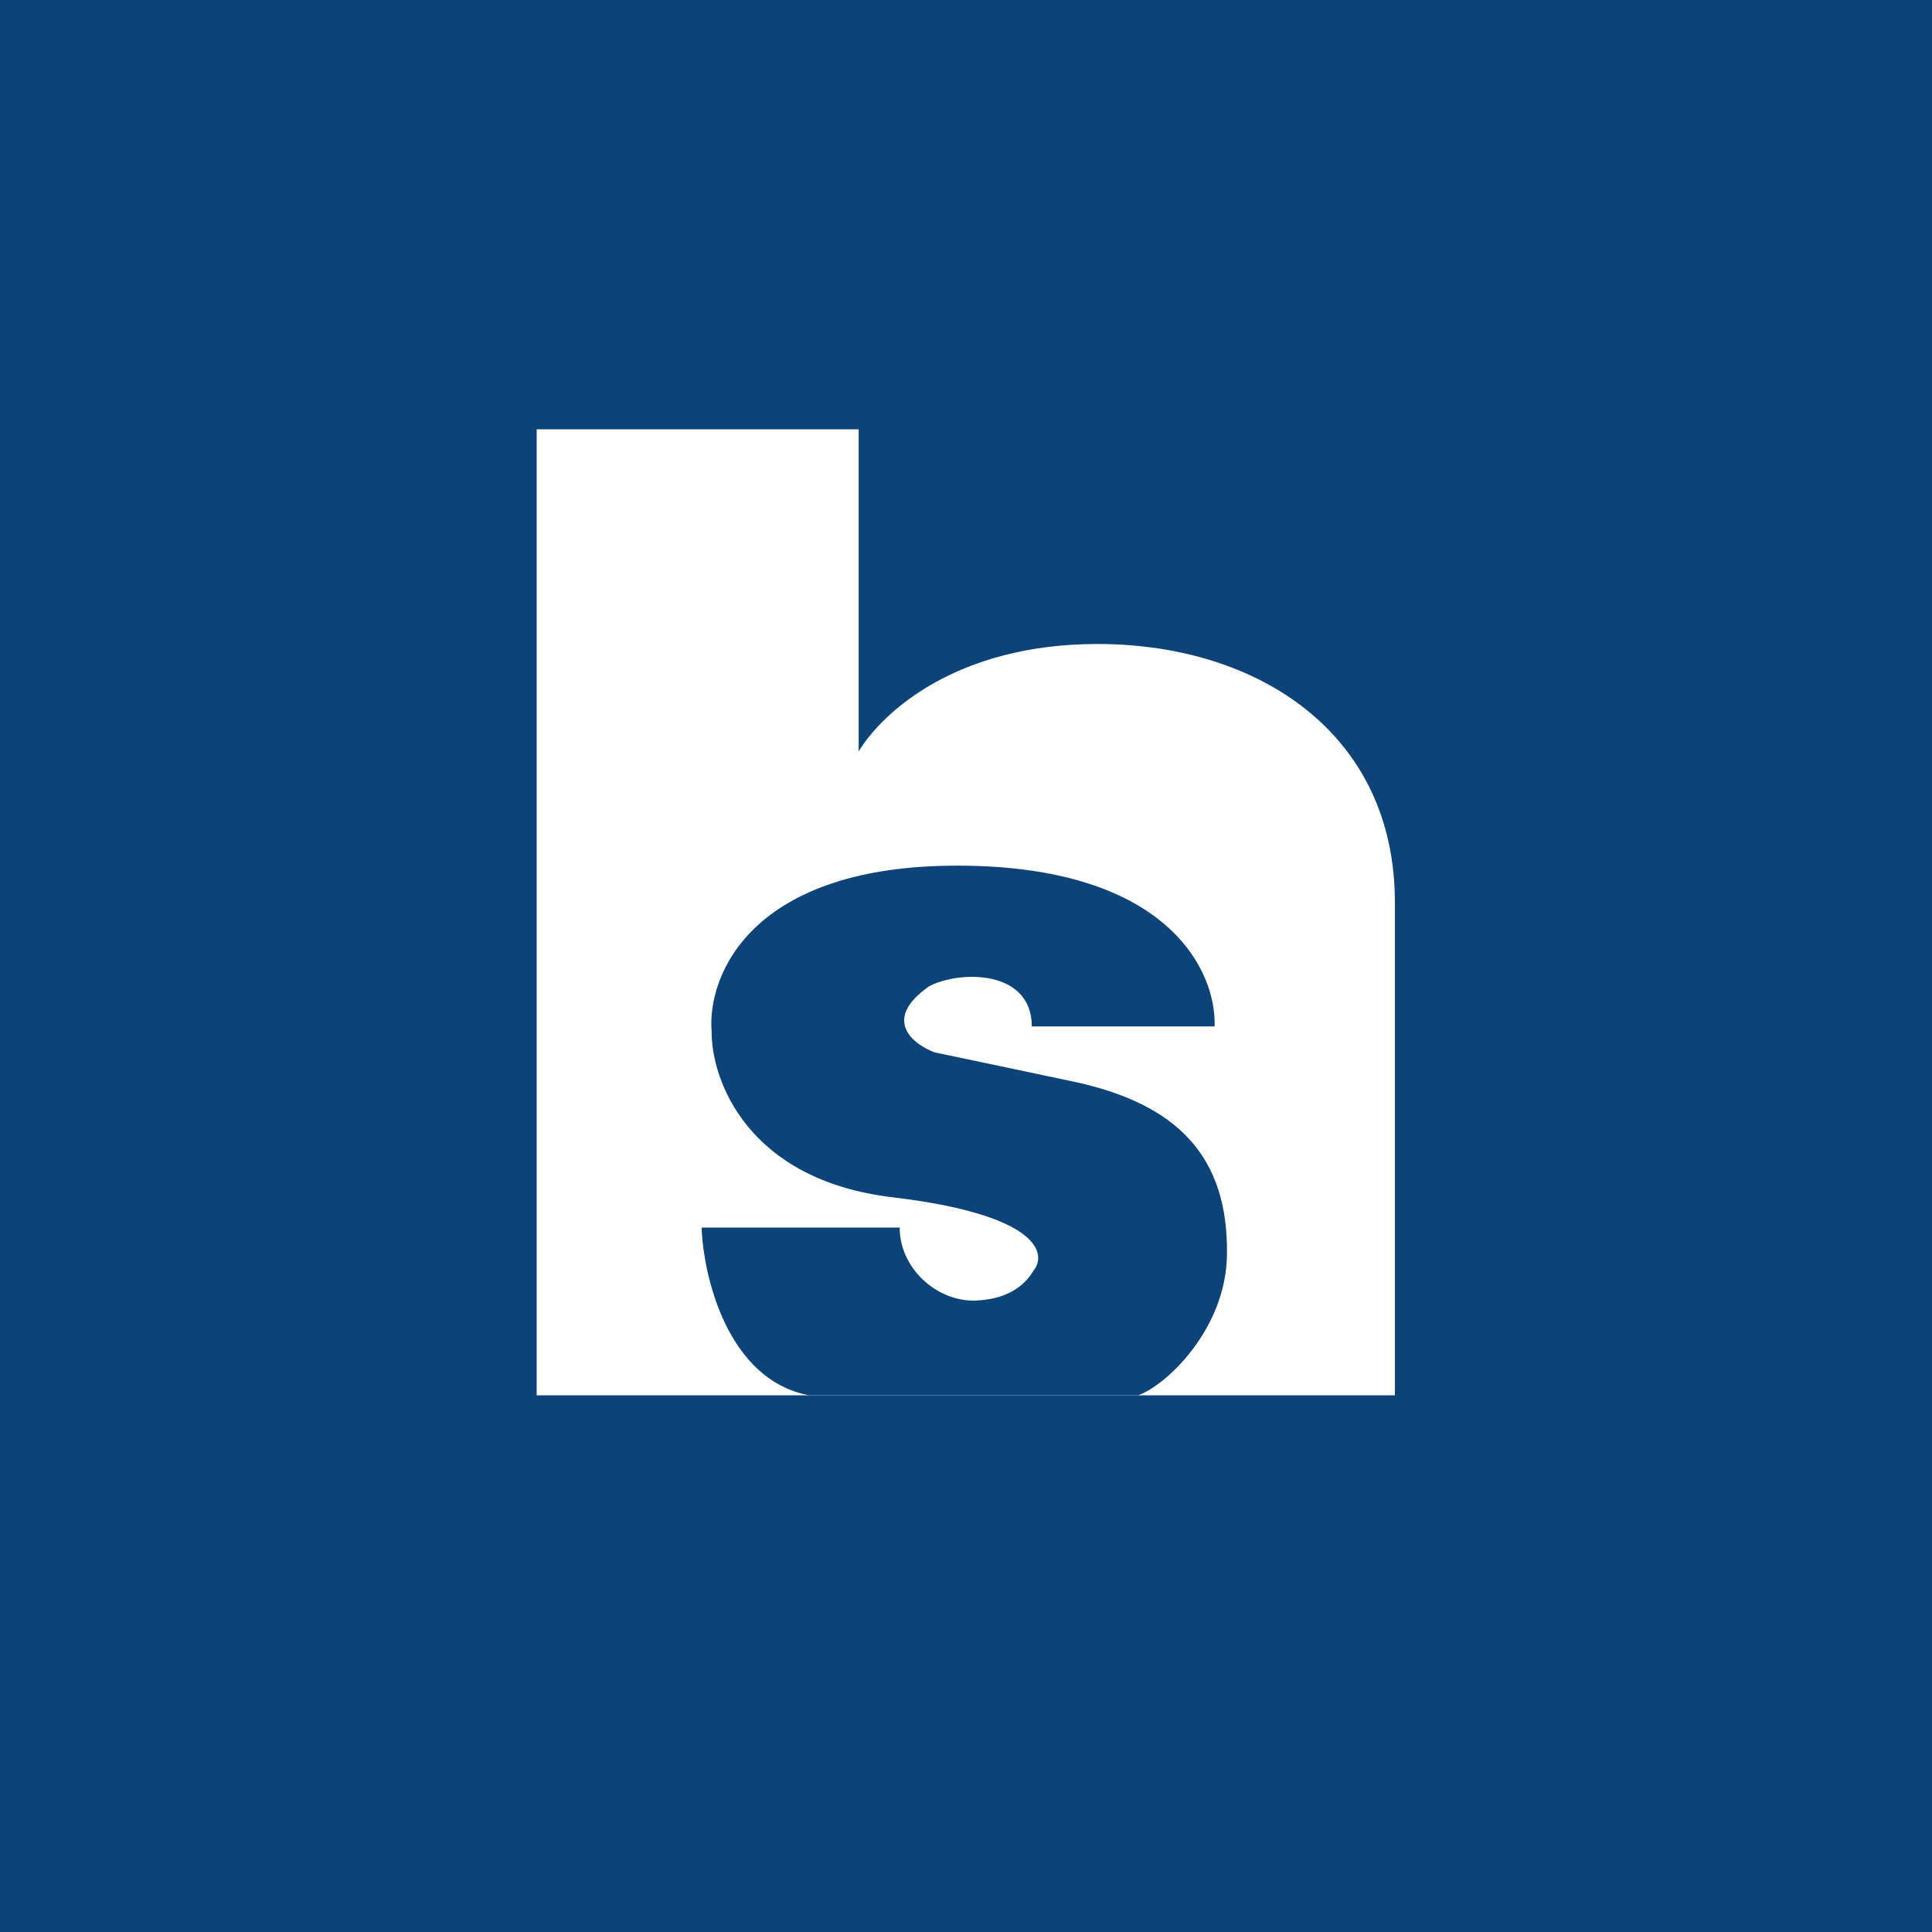 <!-- by TradingView --><svg width="18" height="18" xmlns="http://www.w3.org/2000/svg"><path fill="#0C4378" d="M0 0h18v18H0z"/><path d="M8 4H5v9h7.996V8.408c0-1.583-1.283-2.408-2.77-2.408C8.905 6 8.22 6.64 8 7V4z" fill="#fff"/><path d="M8.94 8.065c1.947.007 2.395.986 2.376 1.498H9.613c0-.532-.673-.523-.957-.374-.444.312-.15.54.052.616.058.012.396.082 1.283.27.964.203 1.459.688 1.44 1.627-.014.68-.558 1.2-.827 1.298H7.54c-.777-.146-.99-1.142-1.003-1.563h1.845c0 .384.352.692.705.68.282-.01.45-.124.543-.28.127-.16.044-.52-1.313-.682-1.357-.161-1.69-1.097-1.687-1.545-.042-.518.362-1.553 2.31-1.545z" fill="#0C4378"/></svg>